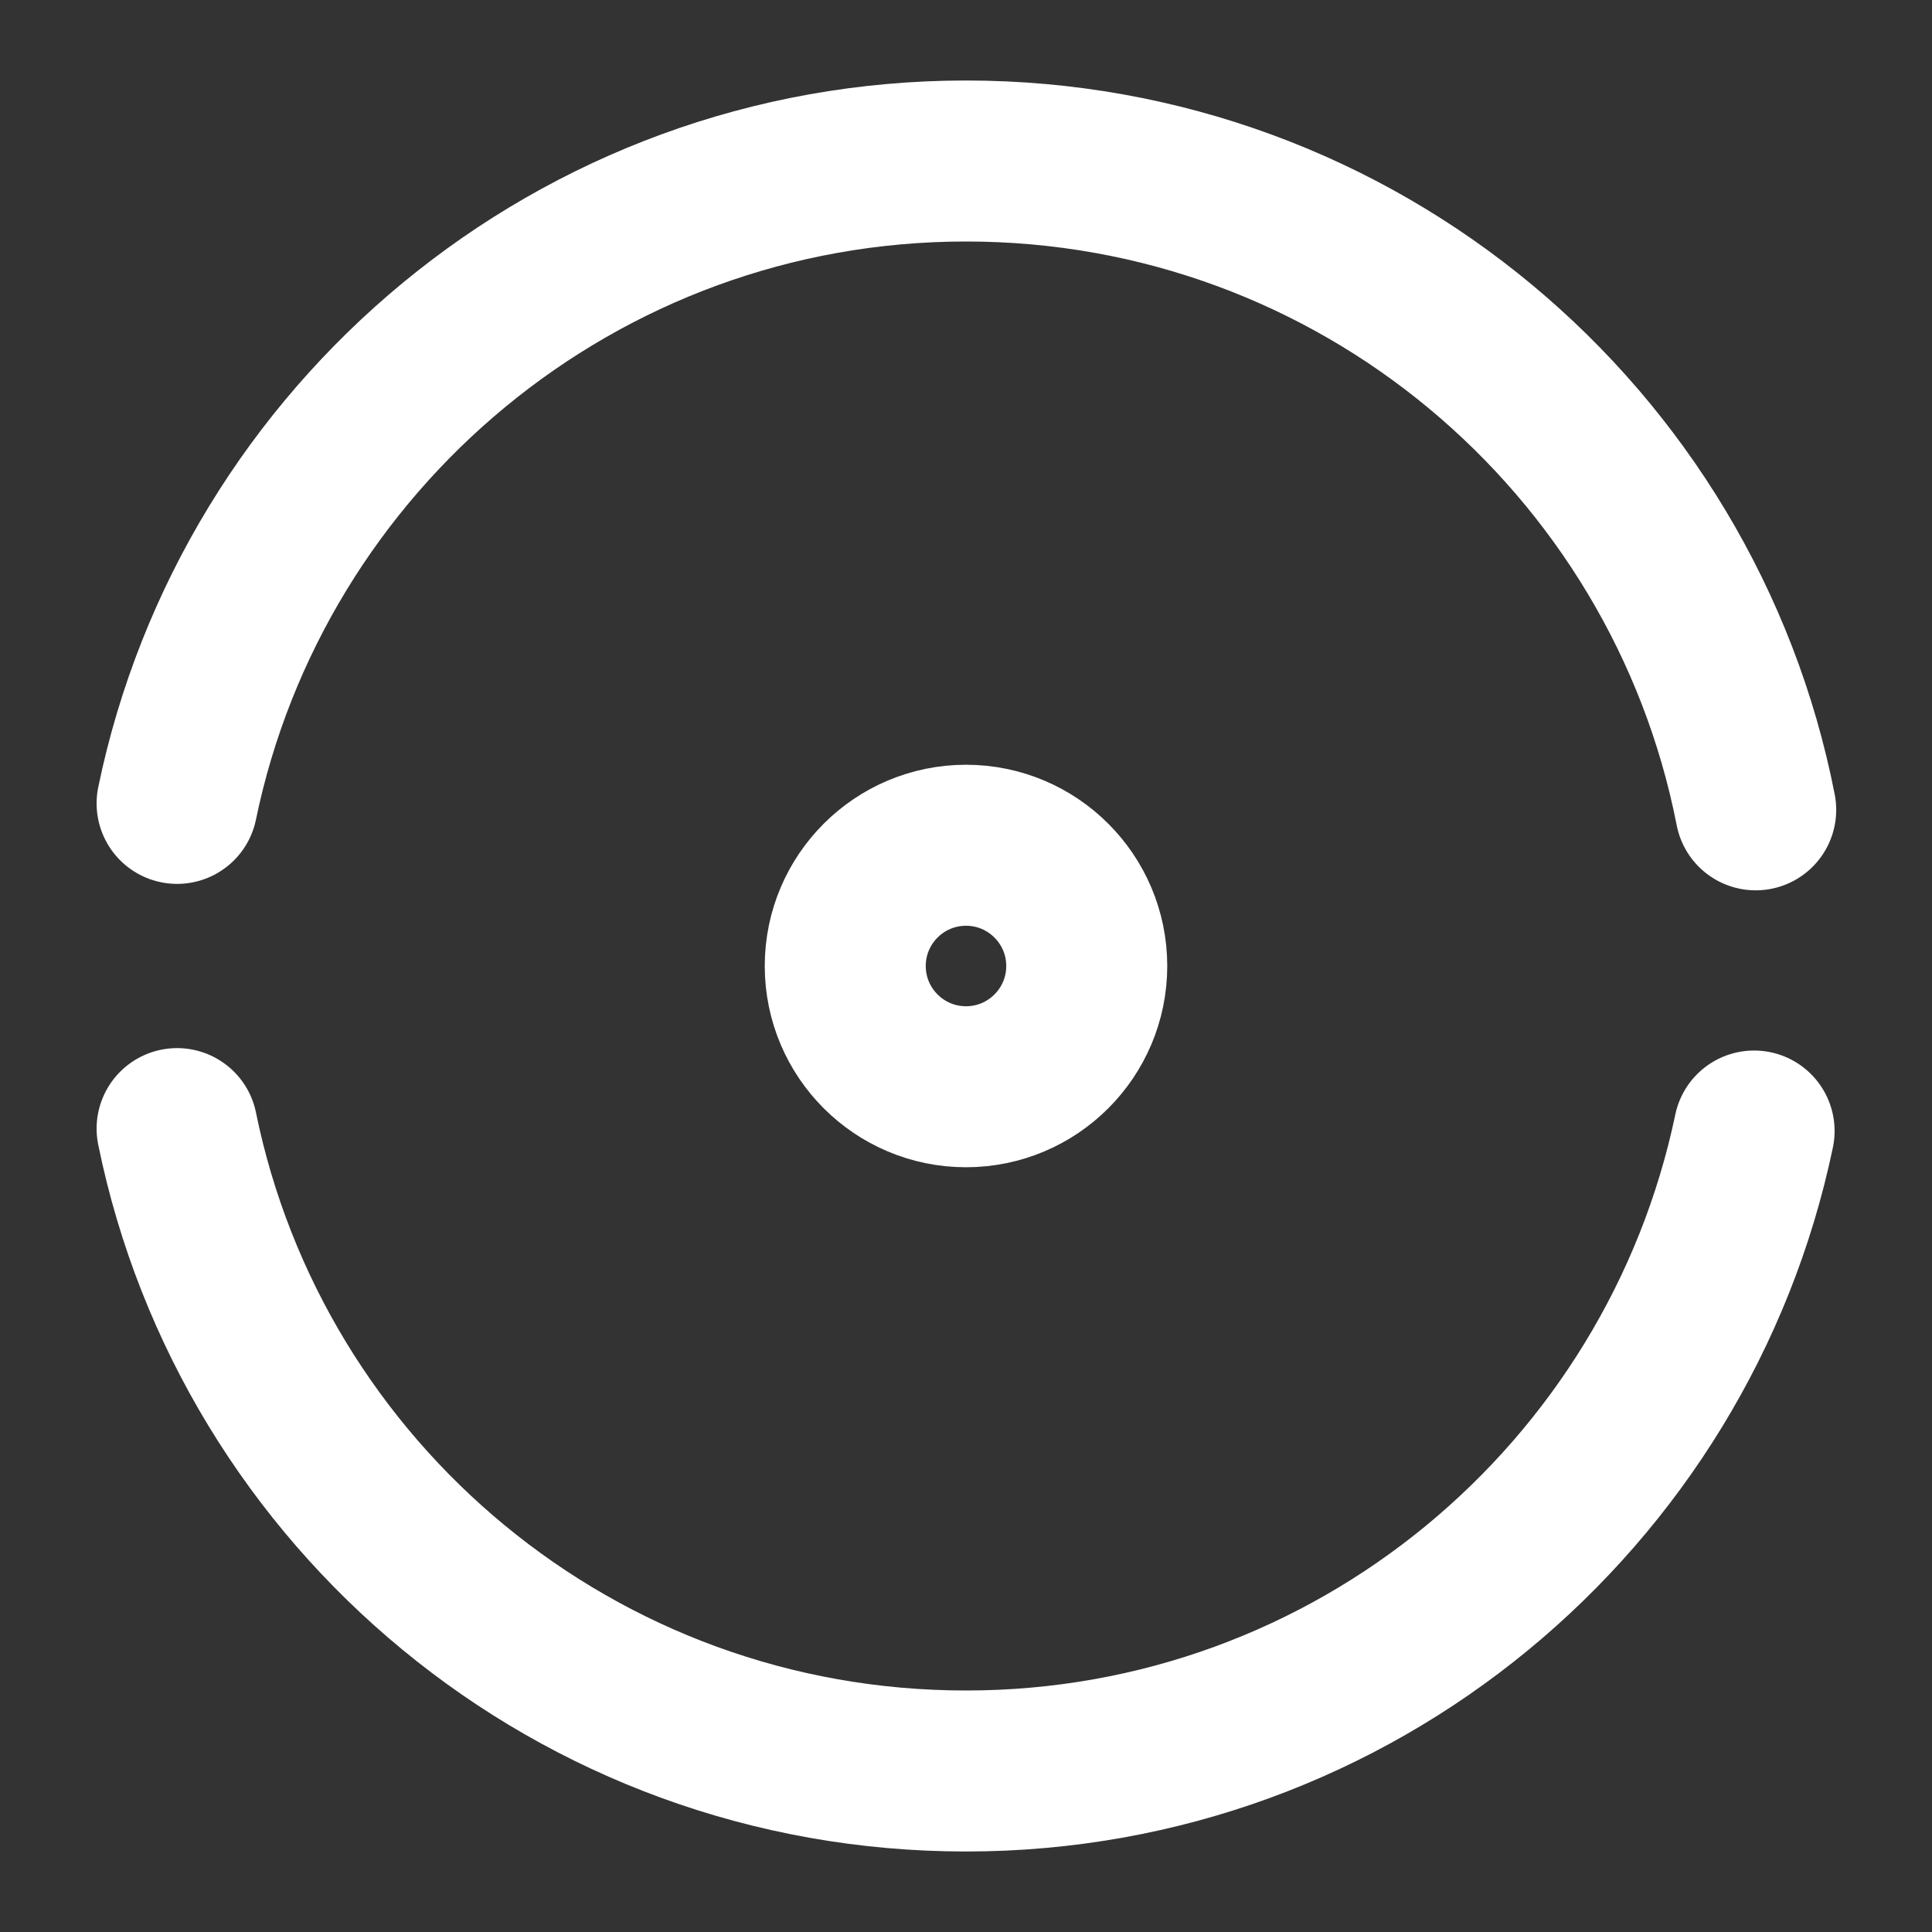 <svg width="12" height="12" viewBox="0 0 12 12" fill="none" xmlns="http://www.w3.org/2000/svg">
<rect x="0" y="0" width="12" height="12" fill="#333333" stroke="none"/>
<path d="M1.1 7.01C1.565 9.29 3.58 11 6 11C8.41 11 10.42 9.295 10.895 7.025" stroke="white" stroke-linecap="round" stroke-linejoin="round"/>
<path d="M10.905 5.03C10.455 2.73 8.43 1 6 1C3.585 1 1.57 2.715 1.1 4.99" stroke="white" stroke-linecap="round" stroke-linejoin="round"/>
<path d="M6 6.75C6.414 6.75 6.75 6.414 6.75 6C6.75 5.586 6.414 5.25 6 5.25C5.586 5.25 5.25 5.586 5.25 6C5.25 6.414 5.586 6.75 6 6.75Z" stroke="white" stroke-linecap="round" stroke-linejoin="round"/>
</svg>

